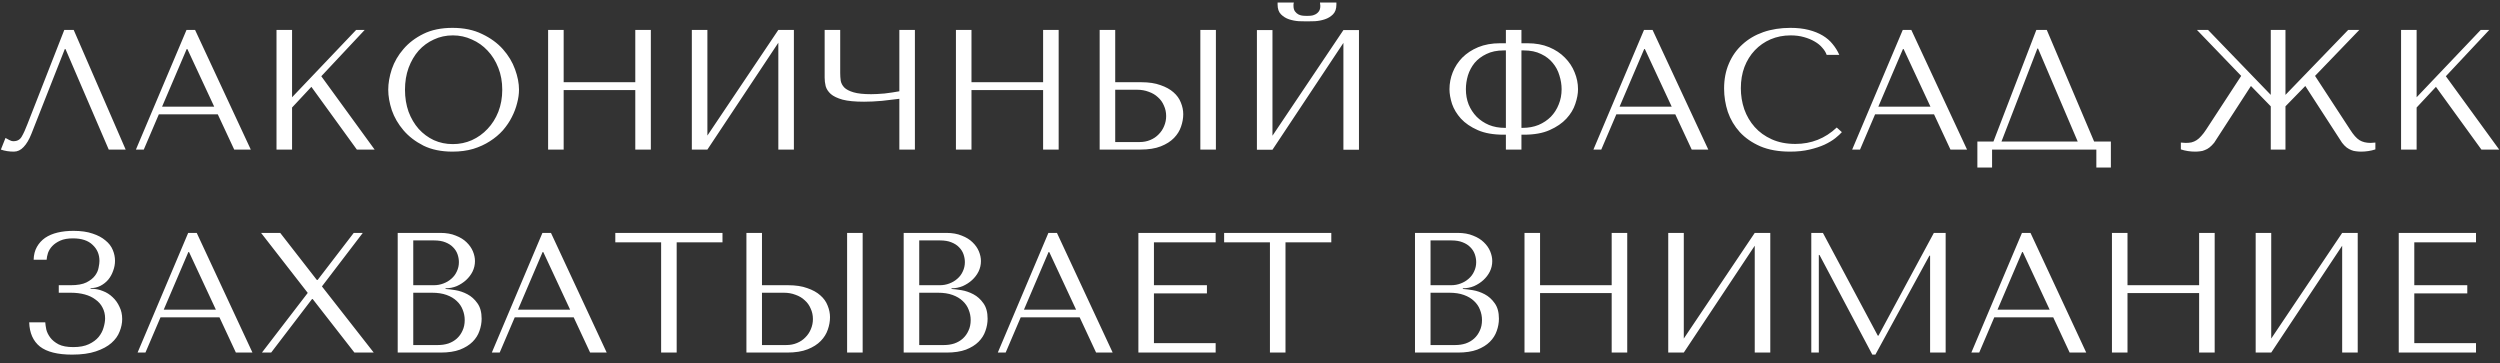 <?xml version="1.0" encoding="UTF-8"?> <svg xmlns="http://www.w3.org/2000/svg" width="234" height="34" viewBox="0 0 234 34" fill="none"><rect x="0" y="0" width="234" height="34" fill="#333333" stroke="none"/> <path d="M6.898 2.8L11.762 14H10.178L6.13 4.592H6.066L2.946 12.512C2.732 13.056 2.487 13.472 2.21 13.76C1.943 14.048 1.639 14.192 1.298 14.192C1.084 14.192 0.871 14.176 0.658 14.144C0.455 14.112 0.263 14.064 0.082 14L0.514 12.912C0.62 12.965 0.738 13.029 0.866 13.104C0.994 13.179 1.127 13.216 1.266 13.216C1.618 13.216 1.874 13.072 2.034 12.784C2.204 12.496 2.38 12.112 2.562 11.632L6.018 2.8H6.898ZM20.386 10.704H14.866L13.458 14H12.722L17.458 2.8H18.258L23.474 14H21.922L20.386 10.704ZM20.05 9.984L17.538 4.592H17.474L15.17 9.984H20.05ZM25.881 14V2.8H27.337V9.104L33.337 2.8H34.137L30.073 7.136L35.065 14H33.401L29.145 8.128L27.337 10.064V14H25.881ZM36.339 8.4C36.339 7.792 36.451 7.147 36.675 6.464C36.91 5.781 37.272 5.157 37.763 4.592C38.254 4.016 38.878 3.541 39.635 3.168C40.392 2.795 41.299 2.608 42.355 2.608C43.422 2.608 44.344 2.8 45.123 3.184C45.912 3.557 46.563 4.032 47.075 4.608C47.587 5.184 47.966 5.813 48.211 6.496C48.456 7.168 48.579 7.803 48.579 8.4C48.579 8.795 48.52 9.211 48.403 9.648C48.296 10.085 48.131 10.523 47.907 10.96C47.694 11.387 47.416 11.797 47.075 12.192C46.734 12.576 46.328 12.917 45.859 13.216C45.4 13.515 44.878 13.755 44.291 13.936C43.715 14.107 43.07 14.192 42.355 14.192C41.299 14.192 40.392 14.005 39.635 13.632C38.878 13.248 38.254 12.768 37.763 12.192C37.272 11.616 36.91 10.992 36.675 10.32C36.451 9.637 36.339 8.997 36.339 8.4ZM37.907 8.4C37.907 9.147 38.019 9.835 38.243 10.464C38.478 11.083 38.792 11.616 39.187 12.064C39.592 12.512 40.067 12.864 40.611 13.12C41.155 13.365 41.747 13.488 42.387 13.488C43.016 13.488 43.608 13.365 44.163 13.12C44.728 12.864 45.219 12.512 45.635 12.064C46.062 11.616 46.398 11.083 46.643 10.464C46.888 9.835 47.011 9.147 47.011 8.4C47.011 7.653 46.888 6.971 46.643 6.352C46.398 5.723 46.062 5.184 45.635 4.736C45.219 4.288 44.728 3.941 44.163 3.696C43.608 3.44 43.016 3.312 42.387 3.312C41.747 3.312 41.155 3.44 40.611 3.696C40.067 3.941 39.592 4.288 39.187 4.736C38.792 5.184 38.478 5.723 38.243 6.352C38.019 6.971 37.907 7.653 37.907 8.4ZM52.759 8.432V14H51.303V2.8H52.759V7.696H59.463V2.8H60.919V14H59.463V8.432H52.759ZM66.212 12.688L72.852 2.8H74.308V14H72.852V4L66.212 14H64.756V2.8H66.212V12.688ZM84.179 8.544V2.8H85.635V14H84.179V9.248C83.699 9.312 83.155 9.376 82.547 9.44C81.939 9.493 81.384 9.52 80.883 9.52C80.029 9.52 79.357 9.456 78.867 9.328C78.376 9.189 78.008 9.013 77.763 8.8C77.517 8.576 77.357 8.331 77.283 8.064C77.219 7.797 77.187 7.531 77.187 7.264V2.8H78.643V6.832C78.643 7.077 78.659 7.317 78.691 7.552C78.733 7.787 78.845 8 79.027 8.192C79.208 8.373 79.496 8.523 79.891 8.64C80.285 8.757 80.835 8.816 81.539 8.816C81.699 8.816 81.885 8.811 82.099 8.8C82.323 8.789 82.552 8.773 82.787 8.752C83.032 8.72 83.272 8.688 83.507 8.656C83.752 8.624 83.976 8.587 84.179 8.544ZM90.931 8.432V14H89.475V2.8H90.931V7.696H97.635V2.8H99.091V14H97.635V8.432H90.931ZM102.928 14V2.8H104.384V7.696H106.832C107.536 7.696 108.133 7.787 108.624 7.968C109.125 8.139 109.53 8.363 109.84 8.64C110.16 8.917 110.389 9.237 110.528 9.6C110.677 9.963 110.752 10.325 110.752 10.688C110.752 11.072 110.682 11.461 110.544 11.856C110.416 12.24 110.197 12.592 109.888 12.912C109.578 13.232 109.168 13.493 108.656 13.696C108.144 13.899 107.504 14 106.736 14H102.928ZM104.384 13.296H106.656C107.029 13.296 107.365 13.232 107.664 13.104C107.973 12.976 108.234 12.8 108.448 12.576C108.672 12.352 108.842 12.096 108.96 11.808C109.088 11.509 109.152 11.195 109.152 10.864C109.152 10.512 109.082 10.187 108.944 9.888C108.816 9.579 108.629 9.317 108.384 9.104C108.149 8.88 107.861 8.709 107.52 8.592C107.189 8.464 106.826 8.4 106.432 8.4H104.384V13.296ZM112.352 2.8H113.808V14H112.352V2.8ZM122.335 2C122.132 2 121.876 1.995 121.567 1.984C121.257 1.963 120.953 1.904 120.655 1.808C120.367 1.712 120.116 1.557 119.903 1.344C119.689 1.131 119.583 0.827 119.583 0.432V0.24H121.103C121.092 0.293 121.081 0.347 121.071 0.4C121.071 0.443 121.071 0.491 121.071 0.544C121.071 0.768 121.119 0.944 121.215 1.072C121.311 1.2 121.423 1.296 121.551 1.36C121.689 1.424 121.828 1.461 121.967 1.472C122.116 1.483 122.239 1.488 122.335 1.488C122.431 1.488 122.548 1.483 122.687 1.472C122.825 1.461 122.959 1.424 123.087 1.36C123.225 1.296 123.343 1.2 123.439 1.072C123.535 0.944 123.583 0.768 123.583 0.544C123.583 0.491 123.577 0.443 123.567 0.4C123.567 0.347 123.561 0.293 123.551 0.24H125.087V0.432C125.087 0.827 124.98 1.131 124.767 1.344C124.553 1.557 124.297 1.712 123.999 1.808C123.711 1.904 123.407 1.963 123.087 1.984C122.777 1.995 122.527 2 122.335 2ZM119.103 12.704L125.743 2.816H127.199V14.016H125.743V4.016L119.103 14.016H117.647V2.816H119.103V12.704ZM140.951 2.8H142.407V4.048H142.967C143.735 4.048 144.412 4.171 144.999 4.416C145.586 4.661 146.076 4.987 146.471 5.392C146.876 5.797 147.18 6.256 147.383 6.768C147.596 7.28 147.703 7.808 147.703 8.352C147.703 8.768 147.618 9.227 147.447 9.728C147.287 10.219 147.01 10.677 146.615 11.104C146.22 11.531 145.698 11.888 145.047 12.176C144.407 12.464 143.602 12.608 142.631 12.608H142.407V14H140.951V12.608H140.743C139.772 12.608 138.962 12.464 138.311 12.176C137.66 11.888 137.138 11.531 136.743 11.104C136.359 10.677 136.082 10.219 135.911 9.728C135.751 9.227 135.671 8.768 135.671 8.352C135.671 7.808 135.772 7.28 135.975 6.768C136.178 6.256 136.476 5.797 136.871 5.392C137.276 4.987 137.772 4.661 138.359 4.416C138.956 4.171 139.639 4.048 140.407 4.048H140.951V2.8ZM140.951 11.968V4.72H140.743C140.114 4.72 139.575 4.832 139.127 5.056C138.679 5.269 138.311 5.547 138.023 5.888C137.746 6.229 137.538 6.619 137.399 7.056C137.271 7.493 137.207 7.925 137.207 8.352C137.207 8.864 137.292 9.339 137.463 9.776C137.644 10.213 137.895 10.597 138.215 10.928C138.535 11.248 138.919 11.504 139.367 11.696C139.815 11.877 140.311 11.968 140.855 11.968H140.951ZM142.407 11.968H142.519C143.063 11.968 143.559 11.877 144.007 11.696C144.455 11.504 144.839 11.248 145.159 10.928C145.479 10.597 145.724 10.213 145.895 9.776C146.076 9.339 146.167 8.864 146.167 8.352C146.167 7.925 146.098 7.493 145.959 7.056C145.831 6.619 145.623 6.229 145.335 5.888C145.058 5.547 144.695 5.269 144.247 5.056C143.799 4.832 143.26 4.72 142.631 4.72H142.407V11.968ZM156.808 10.704H151.288L149.88 14H149.144L153.88 2.8H154.68L159.896 14H158.344L156.808 10.704ZM156.472 9.984L153.96 4.592H153.896L151.592 9.984H156.472ZM171.919 11.936L172.399 12.368C172.26 12.528 172.057 12.715 171.791 12.928C171.524 13.141 171.188 13.344 170.783 13.536C170.388 13.717 169.919 13.872 169.375 14C168.841 14.128 168.233 14.192 167.551 14.192C166.473 14.192 165.545 14.027 164.767 13.696C163.988 13.355 163.348 12.912 162.847 12.368C162.345 11.813 161.972 11.184 161.727 10.48C161.492 9.765 161.375 9.035 161.375 8.288C161.375 7.424 161.524 6.645 161.823 5.952C162.121 5.248 162.543 4.651 163.087 4.16C163.631 3.659 164.281 3.275 165.039 3.008C165.807 2.741 166.655 2.608 167.583 2.608C168.223 2.608 168.793 2.672 169.295 2.8C169.796 2.928 170.233 3.104 170.607 3.328C170.98 3.552 171.289 3.819 171.535 4.128C171.791 4.437 171.999 4.773 172.159 5.136H170.975C170.9 4.912 170.767 4.693 170.575 4.48C170.393 4.256 170.153 4.059 169.855 3.888C169.567 3.717 169.231 3.579 168.847 3.472C168.473 3.365 168.057 3.312 167.599 3.312C166.927 3.312 166.303 3.435 165.727 3.68C165.161 3.925 164.671 4.267 164.255 4.704C163.839 5.141 163.513 5.664 163.279 6.272C163.055 6.869 162.943 7.531 162.943 8.256C162.943 8.939 163.049 9.595 163.263 10.224C163.487 10.853 163.812 11.408 164.239 11.888C164.665 12.368 165.199 12.752 165.839 13.04C166.479 13.328 167.215 13.472 168.047 13.472C169.54 13.472 170.831 12.96 171.919 11.936ZM181.027 10.704H175.507L174.099 14H173.363L178.099 2.8H178.899L184.115 14H182.563L181.027 10.704ZM180.691 9.984L178.179 4.592H178.115L175.811 9.984H180.691ZM191.578 2.8L196.01 13.248H197.578V15.68H196.218V14H186.458V15.68H185.082V13.248H186.586L190.602 2.8H191.578ZM194.474 13.248L190.762 4.544H190.698L187.338 13.248H194.474ZM221.888 13.376L222.336 13.344V13.984C221.91 14.123 221.462 14.192 220.992 14.192C220.832 14.192 220.678 14.181 220.528 14.16C220.379 14.149 220.23 14.112 220.08 14.048C219.942 13.995 219.798 13.915 219.648 13.808C219.499 13.691 219.355 13.541 219.216 13.36L215.776 8.048L213.92 9.952V14H212.544V9.952L210.688 8.048L207.248 13.36C207.099 13.541 206.95 13.691 206.8 13.808C206.662 13.915 206.518 13.995 206.368 14.048C206.23 14.112 206.086 14.149 205.936 14.16C205.787 14.181 205.632 14.192 205.472 14.192C205.003 14.192 204.555 14.123 204.128 13.984V13.344L204.576 13.376C204.779 13.376 204.96 13.36 205.12 13.328C205.291 13.285 205.451 13.216 205.6 13.12C205.75 13.024 205.894 12.896 206.032 12.736C206.182 12.576 206.336 12.373 206.496 12.128L209.776 7.104L205.632 2.8H206.672L212.544 8.88V2.8H213.92V8.88L219.792 2.8H220.832L216.688 7.104L219.968 12.128C220.278 12.619 220.571 12.949 220.848 13.12C221.126 13.291 221.472 13.376 221.888 13.376ZM224.74 14V2.8H226.196V9.104L232.196 2.8H232.996L228.932 7.136L233.924 14H232.26L228.004 8.128L226.196 10.064V14H224.74ZM6.829 22.312C6.349 22.312 5.955 22.381 5.645 22.52C5.336 22.659 5.085 22.829 4.893 23.032C4.712 23.224 4.579 23.437 4.493 23.672C4.419 23.907 4.376 24.12 4.365 24.312H3.149C3.16 23.853 3.261 23.453 3.453 23.112C3.645 22.771 3.901 22.488 4.221 22.264C4.552 22.04 4.941 21.875 5.389 21.768C5.837 21.661 6.333 21.608 6.877 21.608C7.581 21.608 8.179 21.693 8.669 21.864C9.16 22.024 9.56 22.237 9.869 22.504C10.189 22.76 10.419 23.059 10.557 23.4C10.696 23.731 10.765 24.067 10.765 24.408C10.765 24.728 10.707 25.043 10.589 25.352C10.483 25.661 10.328 25.939 10.125 26.184C9.923 26.419 9.677 26.611 9.389 26.76C9.112 26.899 8.808 26.968 8.477 26.968V27.032H8.589C8.941 27.032 9.288 27.101 9.629 27.24C9.971 27.368 10.275 27.56 10.541 27.816C10.808 28.061 11.021 28.36 11.181 28.712C11.352 29.053 11.437 29.437 11.437 29.864C11.437 30.248 11.357 30.637 11.197 31.032C11.048 31.427 10.792 31.784 10.429 32.104C10.067 32.424 9.581 32.685 8.973 32.888C8.376 33.091 7.635 33.192 6.749 33.192C5.395 33.192 4.392 32.941 3.741 32.44C3.101 31.928 2.765 31.171 2.733 30.168H4.237C4.248 30.349 4.28 30.573 4.333 30.84C4.397 31.096 4.52 31.347 4.701 31.592C4.883 31.837 5.144 32.051 5.485 32.232C5.827 32.403 6.285 32.488 6.861 32.488C7.448 32.488 7.933 32.397 8.317 32.216C8.701 32.035 9.005 31.811 9.229 31.544C9.453 31.267 9.608 30.973 9.693 30.664C9.789 30.344 9.837 30.056 9.837 29.8C9.837 29.427 9.757 29.091 9.597 28.792C9.448 28.493 9.229 28.243 8.941 28.04C8.664 27.827 8.328 27.667 7.933 27.56C7.539 27.453 7.101 27.4 6.621 27.4H5.501V26.696H6.621C7.24 26.696 7.725 26.611 8.077 26.44C8.44 26.259 8.712 26.045 8.893 25.8C9.075 25.555 9.187 25.304 9.229 25.048C9.283 24.792 9.309 24.584 9.309 24.424C9.309 23.816 9.096 23.315 8.669 22.92C8.253 22.515 7.64 22.312 6.829 22.312ZM20.542 29.704H15.022L13.614 33H12.878L17.614 21.8H18.414L23.63 33H22.078L20.542 29.704ZM20.206 28.984L17.694 23.592H17.63L15.326 28.984H20.206ZM26.229 21.8L29.653 26.2H29.733L33.109 21.8H33.957L30.133 26.808L34.981 33H33.173L29.269 27.992H29.205L25.381 33H24.517L28.805 27.416L24.437 21.8H26.229ZM37.225 33V21.8H41.225C41.779 21.8 42.259 21.885 42.665 22.056C43.081 22.216 43.417 22.424 43.673 22.68C43.939 22.936 44.137 23.219 44.265 23.528C44.393 23.837 44.457 24.141 44.457 24.44C44.457 24.781 44.382 25.107 44.233 25.416C44.083 25.715 43.881 25.981 43.625 26.216C43.379 26.44 43.091 26.627 42.761 26.776C42.43 26.915 42.078 26.984 41.705 26.984V27.048C41.939 27.059 42.249 27.096 42.633 27.16C43.017 27.224 43.39 27.352 43.753 27.544C44.115 27.736 44.425 28.013 44.681 28.376C44.947 28.739 45.081 29.224 45.081 29.832C45.081 30.216 45.011 30.6 44.873 30.984C44.745 31.357 44.531 31.693 44.233 31.992C43.934 32.291 43.539 32.536 43.049 32.728C42.558 32.909 41.955 33 41.241 33H37.225ZM38.681 32.296H41.001C41.342 32.296 41.662 32.248 41.961 32.152C42.27 32.045 42.537 31.891 42.761 31.688C42.985 31.485 43.161 31.24 43.289 30.952C43.427 30.664 43.497 30.333 43.497 29.96C43.497 29.619 43.433 29.293 43.305 28.984C43.187 28.675 43.001 28.403 42.745 28.168C42.499 27.933 42.185 27.747 41.801 27.608C41.417 27.469 40.963 27.4 40.441 27.4H38.681V32.296ZM38.681 26.696H40.601C40.921 26.696 41.219 26.643 41.497 26.536C41.785 26.429 42.035 26.28 42.249 26.088C42.473 25.896 42.643 25.667 42.761 25.4C42.889 25.133 42.953 24.845 42.953 24.536C42.953 24.291 42.91 24.045 42.825 23.8C42.739 23.555 42.601 23.336 42.409 23.144C42.227 22.952 41.987 22.797 41.689 22.68C41.401 22.563 41.049 22.504 40.633 22.504H38.681V26.696ZM53.699 29.704H48.179L46.771 33H46.035L50.771 21.8H51.571L56.787 33H55.235L53.699 29.704ZM53.363 28.984L50.851 23.592H50.787L48.483 28.984H53.363ZM63.337 33H61.881V22.68H57.593V21.8H67.625V22.68H63.337V33ZM69.865 33V21.8H71.321V26.696H73.769C74.473 26.696 75.071 26.787 75.561 26.968C76.063 27.139 76.468 27.363 76.777 27.64C77.097 27.917 77.327 28.237 77.465 28.6C77.615 28.963 77.689 29.325 77.689 29.688C77.689 30.072 77.62 30.461 77.481 30.856C77.353 31.24 77.135 31.592 76.825 31.912C76.516 32.232 76.105 32.493 75.593 32.696C75.081 32.899 74.441 33 73.673 33H69.865ZM71.321 32.296H73.593C73.967 32.296 74.303 32.232 74.601 32.104C74.911 31.976 75.172 31.8 75.385 31.576C75.609 31.352 75.78 31.096 75.897 30.808C76.025 30.509 76.089 30.195 76.089 29.864C76.089 29.512 76.02 29.187 75.881 28.888C75.753 28.579 75.567 28.317 75.321 28.104C75.087 27.88 74.799 27.709 74.457 27.592C74.127 27.464 73.764 27.4 73.369 27.4H71.321V32.296ZM79.289 21.8H80.745V33H79.289V21.8ZM84.584 33V21.8H88.584C89.139 21.8 89.619 21.885 90.024 22.056C90.44 22.216 90.776 22.424 91.032 22.68C91.299 22.936 91.496 23.219 91.624 23.528C91.752 23.837 91.816 24.141 91.816 24.44C91.816 24.781 91.741 25.107 91.592 25.416C91.443 25.715 91.24 25.981 90.984 26.216C90.739 26.44 90.451 26.627 90.12 26.776C89.789 26.915 89.437 26.984 89.064 26.984V27.048C89.299 27.059 89.608 27.096 89.992 27.16C90.376 27.224 90.749 27.352 91.112 27.544C91.475 27.736 91.784 28.013 92.04 28.376C92.307 28.739 92.44 29.224 92.44 29.832C92.44 30.216 92.371 30.6 92.232 30.984C92.104 31.357 91.891 31.693 91.592 31.992C91.293 32.291 90.899 32.536 90.408 32.728C89.917 32.909 89.315 33 88.6 33H84.584ZM86.04 32.296H88.36C88.701 32.296 89.021 32.248 89.32 32.152C89.629 32.045 89.896 31.891 90.12 31.688C90.344 31.485 90.52 31.24 90.648 30.952C90.787 30.664 90.856 30.333 90.856 29.96C90.856 29.619 90.792 29.293 90.664 28.984C90.547 28.675 90.36 28.403 90.104 28.168C89.859 27.933 89.544 27.747 89.16 27.608C88.776 27.469 88.323 27.4 87.8 27.4H86.04V32.296ZM86.04 26.696H87.96C88.28 26.696 88.579 26.643 88.856 26.536C89.144 26.429 89.395 26.28 89.608 26.088C89.832 25.896 90.003 25.667 90.12 25.4C90.248 25.133 90.312 24.845 90.312 24.536C90.312 24.291 90.269 24.045 90.184 23.8C90.099 23.555 89.96 23.336 89.768 23.144C89.587 22.952 89.347 22.797 89.048 22.68C88.76 22.563 88.408 22.504 87.992 22.504H86.04V26.696ZM101.058 29.704H95.538L94.13 33H93.394L98.13 21.8H98.93L104.146 33H102.594L101.058 29.704ZM100.722 28.984L98.21 23.592H98.146L95.842 28.984H100.722ZM106.553 21.8H113.785V22.68H108.009V26.696H112.969V27.464H108.009V32.12H113.785V33H106.553V21.8ZM120.322 33H118.866V22.68H114.578V21.8H124.61V22.68H120.322V33ZM132.443 33V21.8H136.443C136.998 21.8 137.478 21.885 137.883 22.056C138.299 22.216 138.635 22.424 138.891 22.68C139.158 22.936 139.355 23.219 139.483 23.528C139.611 23.837 139.675 24.141 139.675 24.44C139.675 24.781 139.601 25.107 139.451 25.416C139.302 25.715 139.099 25.981 138.843 26.216C138.598 26.44 138.31 26.627 137.979 26.776C137.649 26.915 137.297 26.984 136.923 26.984V27.048C137.158 27.059 137.467 27.096 137.851 27.16C138.235 27.224 138.609 27.352 138.971 27.544C139.334 27.736 139.643 28.013 139.899 28.376C140.166 28.739 140.299 29.224 140.299 29.832C140.299 30.216 140.23 30.6 140.091 30.984C139.963 31.357 139.75 31.693 139.451 31.992C139.153 32.291 138.758 32.536 138.267 32.728C137.777 32.909 137.174 33 136.459 33H132.443ZM133.899 32.296H136.219C136.561 32.296 136.881 32.248 137.179 32.152C137.489 32.045 137.755 31.891 137.979 31.688C138.203 31.485 138.379 31.24 138.507 30.952C138.646 30.664 138.715 30.333 138.715 29.96C138.715 29.619 138.651 29.293 138.523 28.984C138.406 28.675 138.219 28.403 137.963 28.168C137.718 27.933 137.403 27.747 137.019 27.608C136.635 27.469 136.182 27.4 135.659 27.4H133.899V32.296ZM133.899 26.696H135.819C136.139 26.696 136.438 26.643 136.715 26.536C137.003 26.429 137.254 26.28 137.467 26.088C137.691 25.896 137.862 25.667 137.979 25.4C138.107 25.133 138.171 24.845 138.171 24.536C138.171 24.291 138.129 24.045 138.043 23.8C137.958 23.555 137.819 23.336 137.627 23.144C137.446 22.952 137.206 22.797 136.907 22.68C136.619 22.563 136.267 22.504 135.851 22.504H133.899V26.696ZM144.149 27.432V33H142.693V21.8H144.149V26.696H150.853V21.8H152.309V33H150.853V27.432H144.149ZM157.603 31.688L164.243 21.8H165.699V33H164.243V23L157.603 33H156.147V21.8H157.603V31.688ZM170.625 21.8L175.761 31.416H175.825L181.009 21.8H182.113V33H180.657V23.928H180.593L175.537 33.192H175.249L170.305 23.864H170.241V33H169.537V21.8H170.625ZM192.183 29.704H186.663L185.255 33H184.519L189.255 21.8H190.055L195.271 33H193.719L192.183 29.704ZM191.847 28.984L189.335 23.592H189.271L186.967 28.984H191.847ZM199.134 27.432V33H197.678V21.8H199.134V26.696H205.838V21.8H207.294V33H205.838V27.432H199.134ZM212.587 31.688L219.227 21.8H220.683V33H219.227V23L212.587 33H211.131V21.8H212.587V31.688ZM224.522 21.8H231.754V22.68H225.978V26.696H230.938V27.464H225.978V32.12H231.754V33H224.522V21.8Z" fill="white"></path> </svg> 